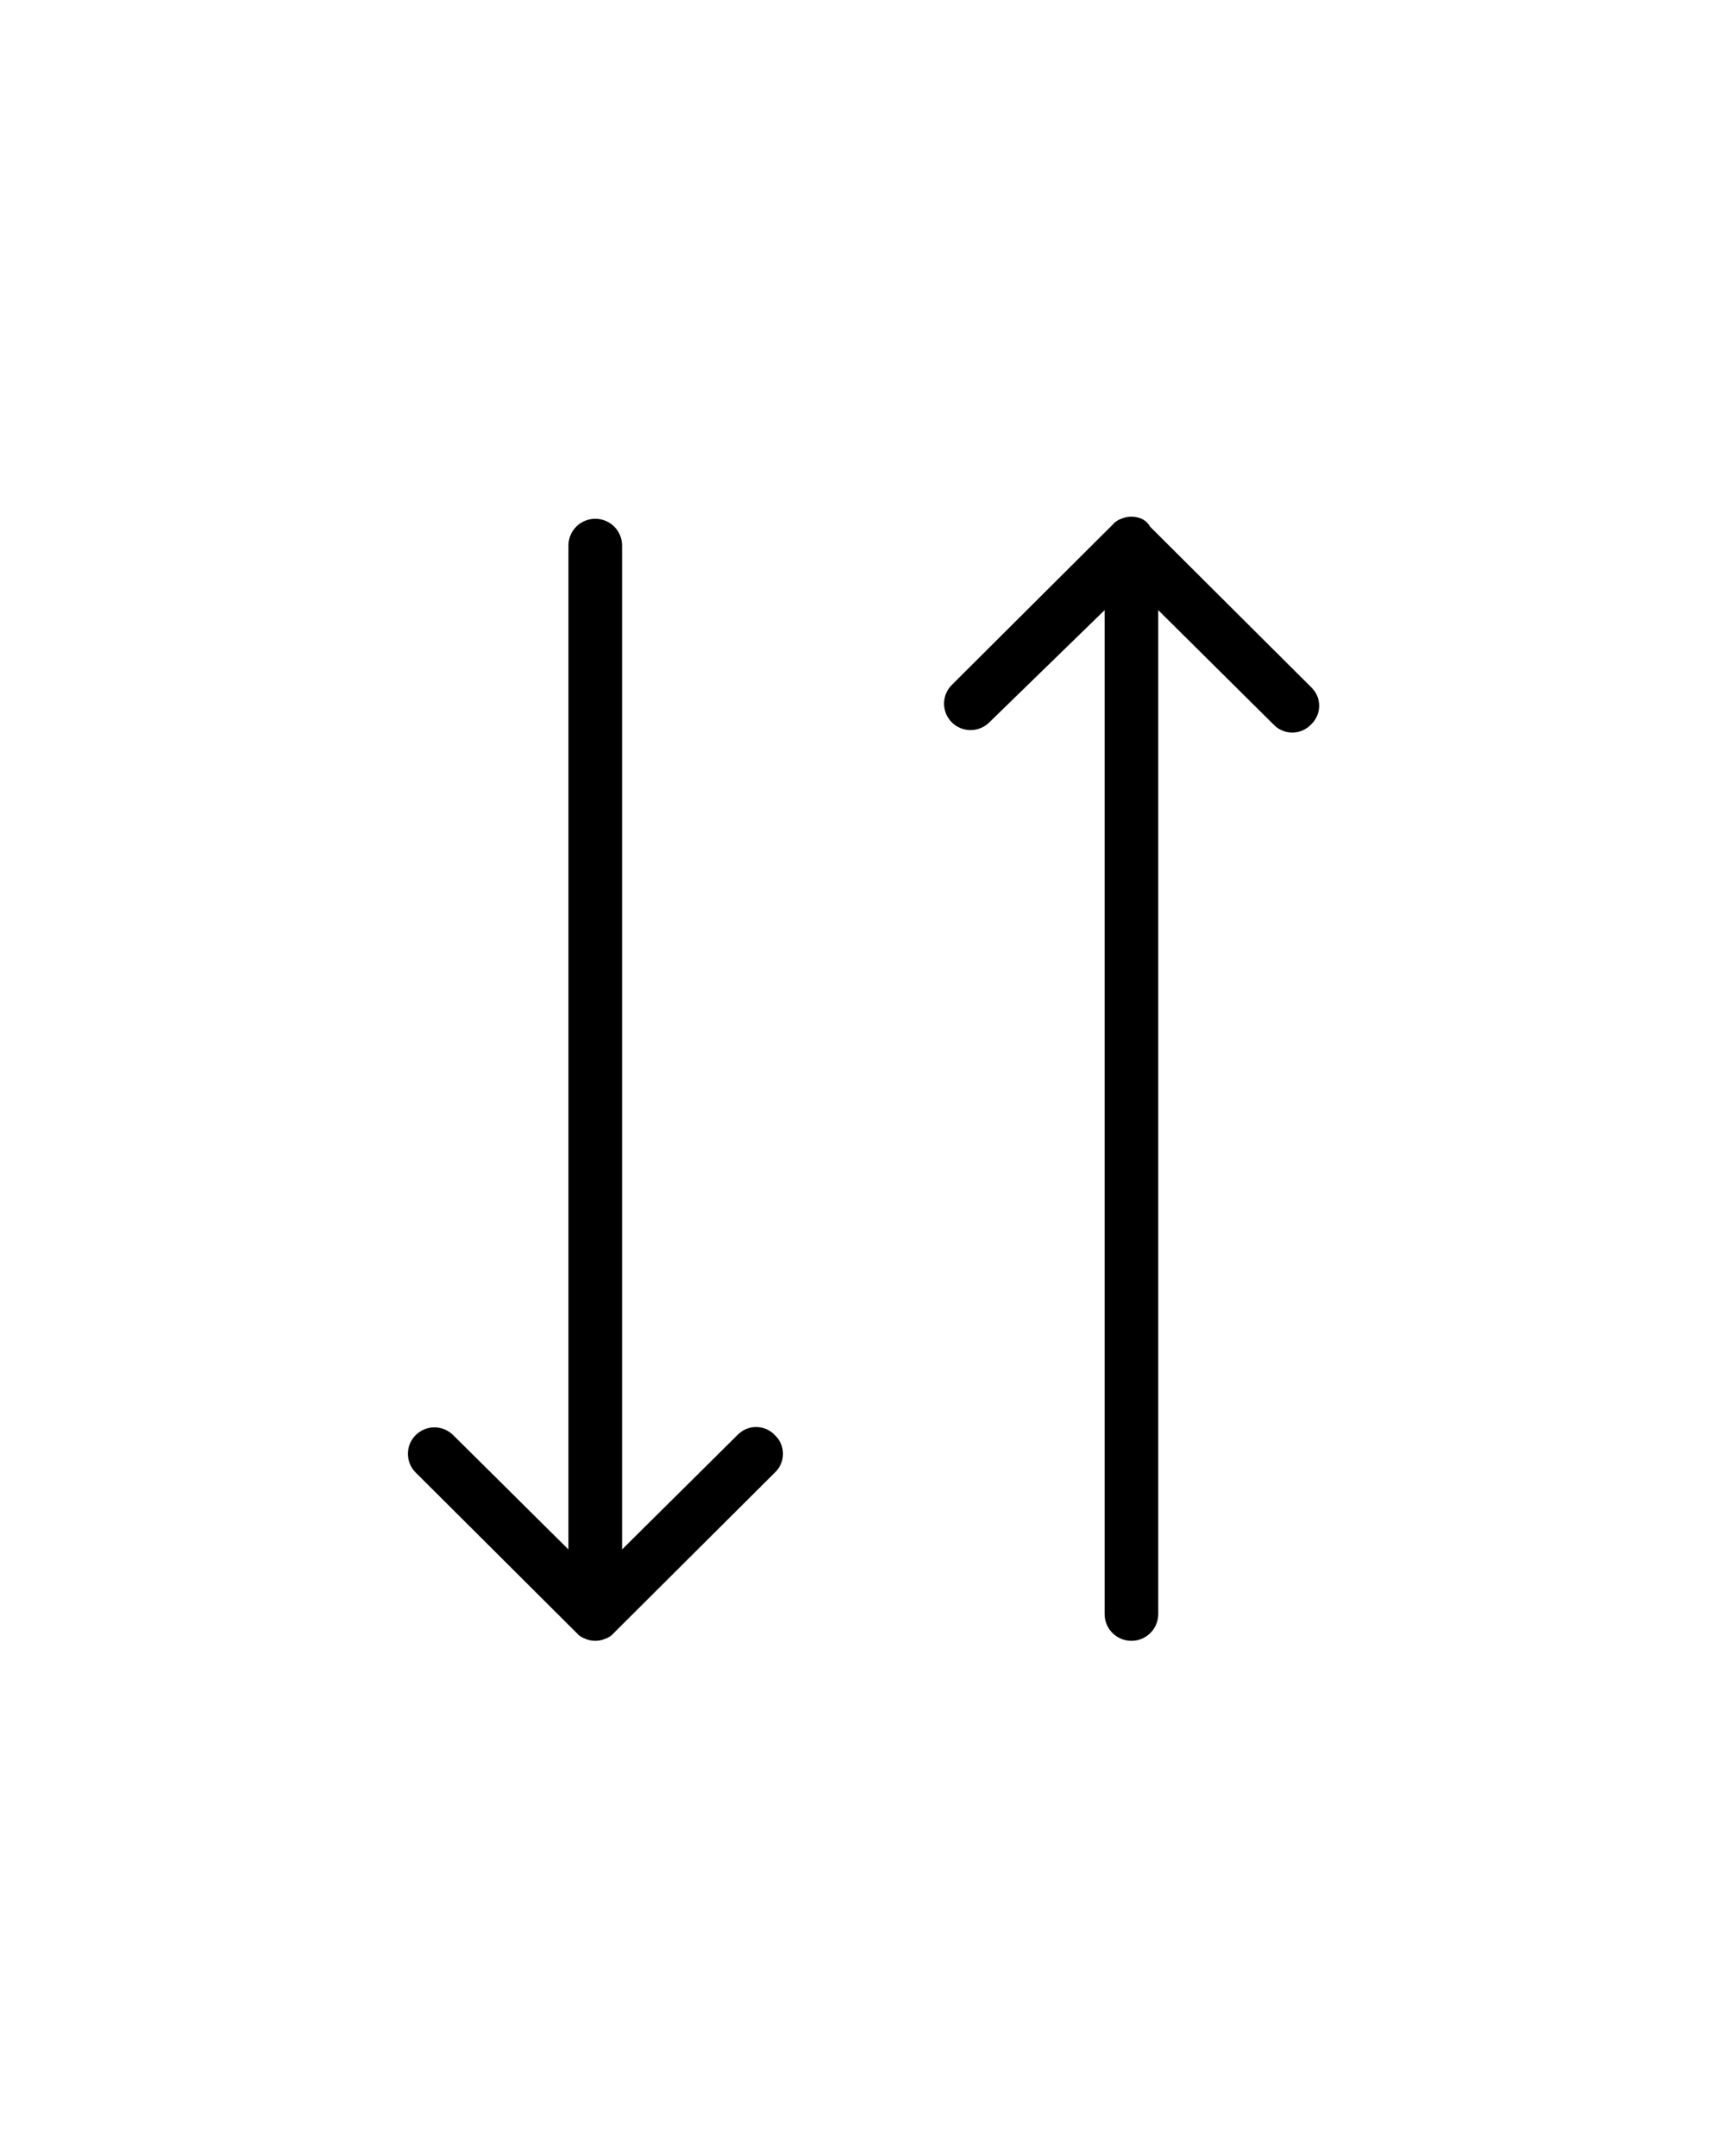 <svg version="1.0" preserveAspectRatio="xMidYMid meet" height="480" viewBox="0 0 288 360" zoomAndPan="magnify" width="384" xmlns:xlink="http://www.w3.org/1999/xlink" xmlns="http://www.w3.org/2000/svg"><defs><clipPath id="dee8b3ddbf"><path clip-rule="nonzero" d="M 68 86 L 220.641 86 L 220.641 273.98 L 68 273.98 Z M 68 86"></path></clipPath></defs><g clip-path="url(#dee8b3ddbf)"><path fill-rule="nonzero" fill-opacity="1" d="M 129.371 239.629 C 129.586 239.832 129.777 240.051 129.945 240.289 C 130.113 240.527 130.258 240.781 130.371 241.051 C 130.488 241.32 130.578 241.598 130.637 241.883 C 130.695 242.172 130.727 242.461 130.727 242.754 C 130.727 243.047 130.695 243.336 130.637 243.621 C 130.578 243.906 130.488 244.184 130.371 244.453 C 130.258 244.723 130.113 244.977 129.945 245.215 C 129.777 245.457 129.586 245.676 129.371 245.875 L 102.516 272.641 C 102.129 273.102 101.652 273.43 101.082 273.621 C 100.543 273.859 99.977 273.98 99.383 273.98 C 98.789 273.98 98.223 273.859 97.684 273.621 C 97.113 273.43 96.637 273.102 96.25 272.641 L 69.395 245.875 C 69.188 245.672 69.004 245.445 68.844 245.207 C 68.684 244.965 68.547 244.711 68.434 244.441 C 68.324 244.176 68.238 243.898 68.184 243.613 C 68.125 243.328 68.098 243.043 68.098 242.754 C 68.098 242.461 68.125 242.176 68.184 241.891 C 68.238 241.605 68.324 241.332 68.434 241.062 C 68.547 240.793 68.684 240.539 68.844 240.301 C 69.004 240.059 69.188 239.836 69.395 239.629 C 69.602 239.426 69.824 239.242 70.066 239.082 C 70.309 238.918 70.562 238.785 70.832 238.672 C 71.102 238.562 71.379 238.477 71.664 238.422 C 71.949 238.363 72.238 238.336 72.527 238.336 C 72.82 238.336 73.105 238.363 73.391 238.422 C 73.676 238.477 73.953 238.562 74.223 238.672 C 74.492 238.785 74.746 238.918 74.988 239.082 C 75.23 239.242 75.457 239.426 75.66 239.629 L 94.906 258.723 L 94.906 91.082 C 94.906 90.789 94.934 90.5 94.992 90.211 C 95.051 89.926 95.137 89.645 95.246 89.375 C 95.359 89.105 95.496 88.848 95.66 88.605 C 95.824 88.359 96.012 88.137 96.219 87.926 C 96.426 87.719 96.652 87.535 96.895 87.371 C 97.141 87.211 97.398 87.074 97.668 86.961 C 97.941 86.848 98.223 86.766 98.508 86.707 C 98.797 86.648 99.09 86.621 99.383 86.621 C 99.676 86.621 99.969 86.648 100.254 86.707 C 100.543 86.766 100.824 86.848 101.094 86.961 C 101.367 87.074 101.625 87.211 101.867 87.371 C 102.113 87.535 102.34 87.719 102.547 87.926 C 102.754 88.137 102.941 88.359 103.105 88.605 C 103.266 88.848 103.406 89.105 103.52 89.375 C 103.629 89.645 103.715 89.926 103.773 90.211 C 103.828 90.5 103.859 90.789 103.859 91.082 L 103.859 258.723 L 123.105 239.629 C 123.305 239.418 123.527 239.227 123.766 239.059 C 124.008 238.891 124.262 238.746 124.531 238.629 C 124.801 238.516 125.078 238.426 125.367 238.367 C 125.652 238.309 125.945 238.277 126.238 238.277 C 126.531 238.277 126.82 238.309 127.109 238.367 C 127.395 238.426 127.676 238.516 127.945 238.629 C 128.215 238.746 128.469 238.891 128.707 239.059 C 128.949 239.227 129.168 239.418 129.371 239.629 Z M 218.887 114.727 L 192.031 87.961 C 191.695 87.359 191.219 86.914 190.598 86.621 C 189.465 86.156 188.332 86.156 187.199 86.621 C 186.629 86.816 186.152 87.141 185.766 87.602 L 158.91 114.367 C 158.703 114.574 158.52 114.797 158.359 115.035 C 158.199 115.277 158.062 115.531 157.949 115.801 C 157.84 116.07 157.754 116.344 157.699 116.629 C 157.641 116.914 157.613 117.199 157.613 117.492 C 157.613 117.781 157.641 118.066 157.699 118.352 C 157.754 118.637 157.84 118.914 157.949 119.18 C 158.062 119.449 158.199 119.703 158.359 119.945 C 158.52 120.184 158.703 120.406 158.91 120.613 C 159.117 120.816 159.34 121 159.582 121.164 C 159.824 121.324 160.078 121.461 160.348 121.57 C 160.617 121.68 160.895 121.766 161.18 121.82 C 161.465 121.879 161.754 121.906 162.043 121.906 C 162.336 121.906 162.621 121.879 162.906 121.82 C 163.195 121.766 163.469 121.68 163.738 121.57 C 164.008 121.461 164.262 121.324 164.504 121.164 C 164.746 121 164.973 120.816 165.176 120.613 L 184.422 101.879 L 184.422 269.52 C 184.422 269.812 184.453 270.102 184.508 270.387 C 184.566 270.676 184.652 270.953 184.762 271.227 C 184.875 271.496 185.012 271.754 185.176 271.996 C 185.34 272.238 185.527 272.465 185.734 272.672 C 185.941 272.879 186.168 273.062 186.41 273.227 C 186.656 273.391 186.914 273.527 187.184 273.641 C 187.457 273.75 187.738 273.836 188.023 273.895 C 188.312 273.949 188.605 273.98 188.898 273.98 C 189.191 273.98 189.484 273.949 189.773 273.895 C 190.059 273.836 190.34 273.75 190.609 273.641 C 190.883 273.527 191.141 273.391 191.387 273.227 C 191.629 273.062 191.855 272.879 192.062 272.672 C 192.27 272.465 192.457 272.238 192.621 271.996 C 192.781 271.754 192.922 271.496 193.035 271.227 C 193.145 270.953 193.23 270.676 193.289 270.387 C 193.344 270.102 193.375 269.812 193.375 269.52 L 193.375 101.879 L 212.621 120.969 C 212.82 121.184 213.043 121.375 213.281 121.543 C 213.523 121.711 213.777 121.852 214.047 121.969 C 214.316 122.086 214.594 122.172 214.883 122.234 C 215.168 122.293 215.461 122.32 215.754 122.32 C 216.047 122.32 216.336 122.293 216.625 122.234 C 216.914 122.172 217.191 122.086 217.461 121.969 C 217.73 121.852 217.984 121.711 218.223 121.543 C 218.465 121.375 218.684 121.184 218.887 120.969 C 219.102 120.77 219.293 120.551 219.461 120.312 C 219.629 120.07 219.773 119.816 219.891 119.547 C 220.004 119.281 220.094 119.004 220.152 118.715 C 220.211 118.43 220.242 118.141 220.242 117.848 C 220.242 117.555 220.211 117.266 220.152 116.98 C 220.094 116.691 220.004 116.414 219.891 116.145 C 219.773 115.879 219.629 115.625 219.461 115.383 C 219.293 115.145 219.102 114.926 218.887 114.727 Z M 218.887 114.727" fill="#000000"></path></g></svg>